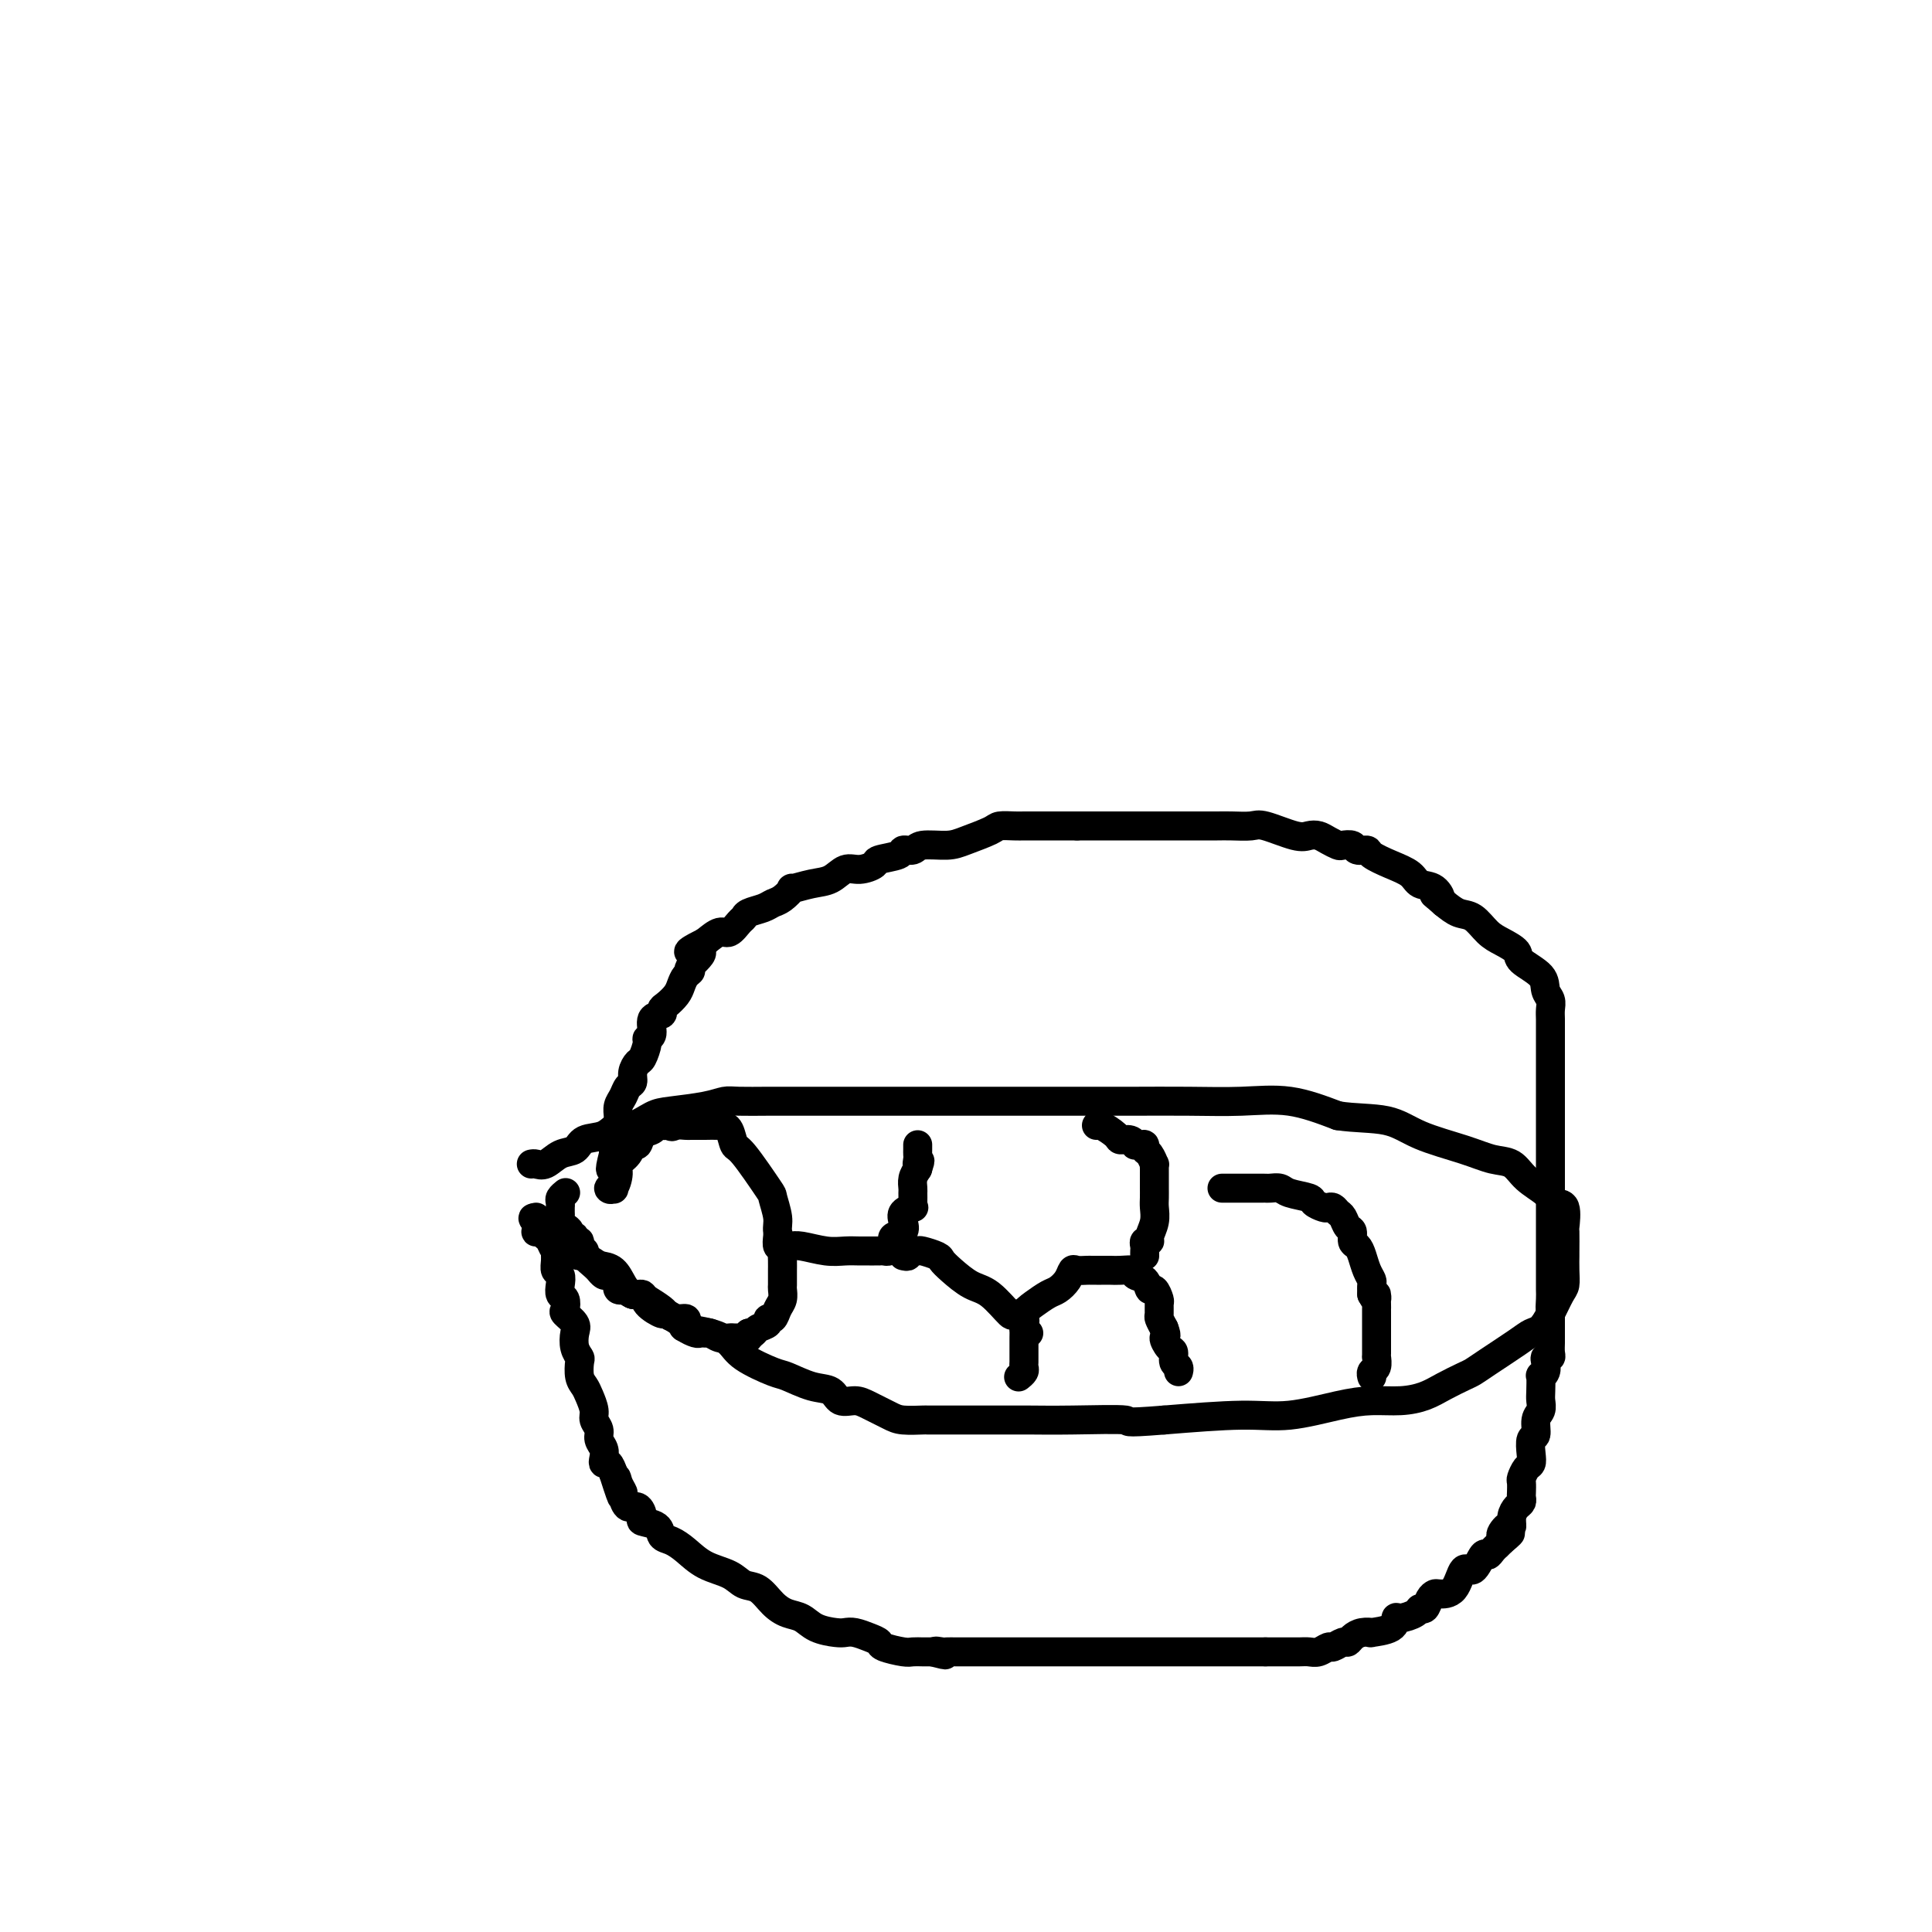 <svg viewBox='0 0 400 400' version='1.1' xmlns='http://www.w3.org/2000/svg' xmlns:xlink='http://www.w3.org/1999/xlink'><g fill='none' stroke='#000000' stroke-width='6' stroke-linecap='round' stroke-linejoin='round'><path d='M110,241c0.265,-0.057 0.530,-0.113 1,0c0.470,0.113 1.144,0.397 2,0c0.856,-0.397 1.895,-1.473 3,-2c1.105,-0.527 2.276,-0.503 3,-1c0.724,-0.497 1.002,-1.513 2,-2c0.998,-0.487 2.718,-0.445 4,-1c1.282,-0.555 2.128,-1.707 3,-2c0.872,-0.293 1.770,0.271 3,0c1.230,-0.271 2.791,-1.379 4,-2c1.209,-0.621 2.065,-0.755 4,-1c1.935,-0.245 4.948,-0.602 7,-1c2.052,-0.398 3.142,-0.839 4,-1c0.858,-0.161 1.484,-0.043 3,0c1.516,0.043 3.922,0.012 6,0c2.078,-0.012 3.829,-0.003 7,0c3.171,0.003 7.763,0.001 11,0c3.237,-0.001 5.118,-0.000 8,0c2.882,0.000 6.765,0.000 10,0c3.235,-0.000 5.821,-0.000 8,0c2.179,0.000 3.949,0.000 6,0c2.051,-0.000 4.382,-0.000 6,0c1.618,0.000 2.522,0.001 5,0c2.478,-0.001 6.528,-0.002 9,0c2.472,0.002 3.364,0.009 6,0c2.636,-0.009 7.016,-0.033 11,0c3.984,0.033 7.573,0.124 11,0c3.427,-0.124 6.694,-0.464 10,0c3.306,0.464 6.653,1.732 10,3'/><path d='M277,231c3.511,0.549 7.290,0.422 10,1c2.710,0.578 4.352,1.863 7,3c2.648,1.137 6.303,2.128 9,3c2.697,0.872 4.437,1.625 6,2c1.563,0.375 2.948,0.373 4,1c1.052,0.627 1.770,1.882 3,3c1.230,1.118 2.971,2.100 4,3c1.029,0.900 1.348,1.720 2,2c0.652,0.280 1.639,0.020 2,1c0.361,0.980 0.097,3.199 0,4c-0.097,0.801 -0.025,0.182 0,1c0.025,0.818 0.005,3.071 0,4c-0.005,0.929 0.007,0.534 0,1c-0.007,0.466 -0.032,1.792 0,3c0.032,1.208 0.122,2.298 0,3c-0.122,0.702 -0.455,1.015 -1,2c-0.545,0.985 -1.301,2.641 -2,4c-0.699,1.359 -1.343,2.420 -2,3c-0.657,0.580 -1.329,0.679 -2,1c-0.671,0.321 -1.341,0.862 -3,2c-1.659,1.138 -4.309,2.872 -6,4c-1.691,1.128 -2.425,1.651 -3,2c-0.575,0.349 -0.991,0.524 -2,1c-1.009,0.476 -2.610,1.254 -4,2c-1.390,0.746 -2.568,1.462 -4,2c-1.432,0.538 -3.120,0.900 -5,1c-1.880,0.100 -3.954,-0.062 -6,0c-2.046,0.062 -4.064,0.346 -7,1c-2.936,0.654 -6.791,1.676 -10,2c-3.209,0.324 -5.774,-0.050 -10,0c-4.226,0.050 -10.113,0.525 -16,1'/><path d='M241,294c-9.624,0.774 -6.683,0.207 -8,0c-1.317,-0.207 -6.890,-0.056 -11,0c-4.110,0.056 -6.755,0.015 -9,0c-2.245,-0.015 -4.090,-0.004 -6,0c-1.910,0.004 -3.884,0.002 -6,0c-2.116,-0.002 -4.375,-0.003 -6,0c-1.625,0.003 -2.616,0.008 -3,0c-0.384,-0.008 -0.160,-0.031 -1,0c-0.840,0.031 -2.743,0.115 -4,0c-1.257,-0.115 -1.869,-0.430 -3,-1c-1.131,-0.570 -2.783,-1.394 -4,-2c-1.217,-0.606 -2.000,-0.993 -3,-1c-1.000,-0.007 -2.218,0.364 -3,0c-0.782,-0.364 -1.130,-1.465 -2,-2c-0.870,-0.535 -2.262,-0.503 -4,-1c-1.738,-0.497 -3.821,-1.523 -5,-2c-1.179,-0.477 -1.455,-0.404 -3,-1c-1.545,-0.596 -4.358,-1.860 -6,-3c-1.642,-1.140 -2.111,-2.156 -3,-3c-0.889,-0.844 -2.197,-1.517 -4,-2c-1.803,-0.483 -4.102,-0.776 -5,-1c-0.898,-0.224 -0.397,-0.380 -1,-1c-0.603,-0.620 -2.311,-1.706 -3,-2c-0.689,-0.294 -0.359,0.204 -1,0c-0.641,-0.204 -2.254,-1.109 -3,-2c-0.746,-0.891 -0.625,-1.769 -1,-2c-0.375,-0.231 -1.245,0.186 -2,0c-0.755,-0.186 -1.396,-0.973 -2,-2c-0.604,-1.027 -1.173,-2.293 -2,-3c-0.827,-0.707 -1.914,-0.853 -3,-1'/><path d='M124,262c-3.543,-2.411 -3.402,-1.937 -4,-2c-0.598,-0.063 -1.935,-0.662 -3,-1c-1.065,-0.338 -1.857,-0.416 -2,-1c-0.143,-0.584 0.364,-1.673 0,-2c-0.364,-0.327 -1.600,0.109 -2,0c-0.400,-0.109 0.036,-0.764 0,-1c-0.036,-0.236 -0.546,-0.052 -1,0c-0.454,0.052 -0.854,-0.029 -1,0c-0.146,0.029 -0.039,0.168 0,0c0.039,-0.168 0.011,-0.643 0,-1c-0.011,-0.357 -0.003,-0.596 0,-1c0.003,-0.404 0.001,-0.973 0,-1c-0.001,-0.027 -0.000,0.486 0,1'/><path d='M111,253c-1.751,-1.499 0.372,-0.748 1,0c0.628,0.748 -0.238,1.491 0,2c0.238,0.509 1.581,0.783 2,1c0.419,0.217 -0.085,0.377 0,1c0.085,0.623 0.758,1.710 1,2c0.242,0.290 0.051,-0.218 0,0c-0.051,0.218 0.038,1.162 0,2c-0.038,0.838 -0.203,1.571 0,2c0.203,0.429 0.773,0.553 1,1c0.227,0.447 0.111,1.218 0,2c-0.111,0.782 -0.219,1.575 0,2c0.219,0.425 0.763,0.483 1,1c0.237,0.517 0.168,1.493 0,2c-0.168,0.507 -0.434,0.546 0,1c0.434,0.454 1.566,1.324 2,2c0.434,0.676 0.168,1.157 0,2c-0.168,0.843 -0.238,2.046 0,3c0.238,0.954 0.784,1.658 1,2c0.216,0.342 0.100,0.322 0,1c-0.100,0.678 -0.186,2.054 0,3c0.186,0.946 0.642,1.461 1,2c0.358,0.539 0.617,1.103 1,2c0.383,0.897 0.891,2.127 1,3c0.109,0.873 -0.181,1.389 0,2c0.181,0.611 0.832,1.317 1,2c0.168,0.683 -0.148,1.344 0,2c0.148,0.656 0.761,1.305 1,2c0.239,0.695 0.105,1.434 0,2c-0.105,0.566 -0.182,0.960 0,1c0.182,0.040 0.623,-0.274 1,0c0.377,0.274 0.688,1.137 1,2'/><path d='M127,305c2.719,8.528 1.515,3.848 1,2c-0.515,-1.848 -0.342,-0.865 0,0c0.342,0.865 0.853,1.612 1,2c0.147,0.388 -0.068,0.419 0,1c0.068,0.581 0.421,1.713 1,2c0.579,0.287 1.383,-0.270 2,0c0.617,0.270 1.046,1.367 1,2c-0.046,0.633 -0.568,0.801 0,1c0.568,0.199 2.226,0.427 3,1c0.774,0.573 0.665,1.490 1,2c0.335,0.510 1.114,0.613 2,1c0.886,0.387 1.878,1.057 3,2c1.122,0.943 2.372,2.157 4,3c1.628,0.843 3.632,1.315 5,2c1.368,0.685 2.099,1.583 3,2c0.901,0.417 1.972,0.353 3,1c1.028,0.647 2.012,2.005 3,3c0.988,0.995 1.980,1.626 3,2c1.020,0.374 2.068,0.492 3,1c0.932,0.508 1.747,1.407 3,2c1.253,0.593 2.942,0.880 4,1c1.058,0.120 1.485,0.073 2,0c0.515,-0.073 1.118,-0.174 2,0c0.882,0.174 2.042,0.621 3,1c0.958,0.379 1.713,0.690 2,1c0.287,0.310 0.104,0.619 1,1c0.896,0.381 2.870,0.834 4,1c1.130,0.166 1.416,0.044 2,0c0.584,-0.044 1.465,-0.012 2,0c0.535,0.012 0.724,0.003 1,0c0.276,-0.003 0.638,-0.002 1,0'/><path d='M193,342c4.816,1.238 1.857,0.332 1,0c-0.857,-0.332 0.387,-0.089 1,0c0.613,0.089 0.594,0.024 1,0c0.406,-0.024 1.235,-0.006 2,0c0.765,0.006 1.464,0.002 2,0c0.536,-0.002 0.910,-0.000 2,0c1.090,0.000 2.898,0.000 4,0c1.102,-0.000 1.500,-0.000 2,0c0.500,0.000 1.101,0.000 2,0c0.899,-0.000 2.094,-0.000 3,0c0.906,0.000 1.521,0.000 2,0c0.479,-0.000 0.822,-0.000 2,0c1.178,0.000 3.191,0.000 4,0c0.809,-0.000 0.416,-0.000 1,0c0.584,0.000 2.147,0.000 3,0c0.853,-0.000 0.997,-0.000 2,0c1.003,0.000 2.863,0.000 4,0c1.137,-0.000 1.549,-0.000 2,0c0.451,0.000 0.940,0.000 2,0c1.060,-0.000 2.691,-0.000 4,0c1.309,0.000 2.295,0.000 3,0c0.705,-0.000 1.129,-0.000 2,0c0.871,0.000 2.187,0.000 3,0c0.813,-0.000 1.121,0.000 2,0c0.879,0.000 2.329,0.000 3,0c0.671,0.000 0.563,0.000 1,0c0.437,0.000 1.418,0.000 2,0c0.582,0.000 0.764,0.000 1,0c0.236,0.000 0.525,0.000 1,0c0.475,0.000 1.136,0.000 2,0c0.864,0.000 1.932,0.000 3,0'/><path d='M262,342c11.335,0.000 5.172,0.001 3,0c-2.172,-0.001 -0.355,-0.004 1,0c1.355,0.004 2.246,0.016 3,0c0.754,-0.016 1.372,-0.061 2,0c0.628,0.061 1.268,0.227 2,0c0.732,-0.227 1.558,-0.848 2,-1c0.442,-0.152 0.502,0.166 1,0c0.498,-0.166 1.434,-0.815 2,-1c0.566,-0.185 0.761,0.095 1,0c0.239,-0.095 0.523,-0.563 1,-1c0.477,-0.437 1.147,-0.843 2,-1c0.853,-0.157 1.890,-0.066 2,0c0.110,0.066 -0.706,0.106 0,0c0.706,-0.106 2.935,-0.358 4,-1c1.065,-0.642 0.968,-1.673 1,-2c0.032,-0.327 0.193,0.049 1,0c0.807,-0.049 2.258,-0.525 3,-1c0.742,-0.475 0.774,-0.951 1,-1c0.226,-0.049 0.645,0.327 1,0c0.355,-0.327 0.647,-1.357 1,-2c0.353,-0.643 0.766,-0.897 1,-1c0.234,-0.103 0.290,-0.053 1,0c0.710,0.053 2.074,0.110 3,-1c0.926,-1.110 1.414,-3.386 2,-4c0.586,-0.614 1.271,0.434 2,0c0.729,-0.434 1.501,-2.350 2,-3c0.499,-0.650 0.725,-0.033 1,0c0.275,0.033 0.600,-0.517 1,-1c0.400,-0.483 0.877,-0.899 1,-1c0.123,-0.101 -0.108,0.114 0,0c0.108,-0.114 0.554,-0.557 1,-1'/><path d='M311,319c3.515,-2.883 0.801,-1.091 0,-1c-0.801,0.091 0.311,-1.520 1,-2c0.689,-0.480 0.955,0.169 1,0c0.045,-0.169 -0.132,-1.158 0,-2c0.132,-0.842 0.571,-1.539 1,-2c0.429,-0.461 0.846,-0.686 1,-1c0.154,-0.314 0.044,-0.718 0,-1c-0.044,-0.282 -0.022,-0.442 0,-1c0.022,-0.558 0.045,-1.513 0,-2c-0.045,-0.487 -0.157,-0.506 0,-1c0.157,-0.494 0.582,-1.464 1,-2c0.418,-0.536 0.829,-0.637 1,-1c0.171,-0.363 0.102,-0.989 0,-2c-0.102,-1.011 -0.238,-2.407 0,-3c0.238,-0.593 0.848,-0.384 1,-1c0.152,-0.616 -0.155,-2.057 0,-3c0.155,-0.943 0.773,-1.387 1,-2c0.227,-0.613 0.065,-1.396 0,-2c-0.065,-0.604 -0.031,-1.030 0,-2c0.031,-0.970 0.060,-2.484 0,-3c-0.060,-0.516 -0.208,-0.033 0,0c0.208,0.033 0.774,-0.386 1,-1c0.226,-0.614 0.113,-1.425 0,-2c-0.113,-0.575 -0.226,-0.913 0,-1c0.226,-0.087 0.793,0.079 1,0c0.207,-0.079 0.056,-0.401 0,-1c-0.056,-0.599 -0.015,-1.475 0,-2c0.015,-0.525 0.004,-0.697 0,-1c-0.004,-0.303 -0.001,-0.735 0,-1c0.001,-0.265 0.000,-0.361 0,-1c-0.000,-0.639 -0.000,-1.819 0,-3'/><path d='M321,272c0.619,-4.922 0.166,-1.727 0,-1c-0.166,0.727 -0.044,-1.016 0,-2c0.044,-0.984 0.012,-1.211 0,-2c-0.012,-0.789 -0.003,-2.142 0,-3c0.003,-0.858 0.001,-1.221 0,-2c-0.001,-0.779 -0.000,-1.973 0,-3c0.000,-1.027 0.000,-1.886 0,-3c-0.000,-1.114 -0.000,-2.483 0,-4c0.000,-1.517 0.000,-3.181 0,-5c-0.000,-1.819 -0.000,-3.792 0,-5c0.000,-1.208 0.000,-1.649 0,-3c-0.000,-1.351 0.000,-3.611 0,-5c-0.000,-1.389 -0.000,-1.908 0,-3c0.000,-1.092 0.000,-2.758 0,-4c-0.000,-1.242 -0.000,-2.062 0,-3c0.000,-0.938 0.000,-1.995 0,-3c-0.000,-1.005 -0.000,-1.960 0,-3c0.000,-1.040 0.001,-2.166 0,-3c-0.001,-0.834 -0.004,-1.378 0,-2c0.004,-0.622 0.015,-1.324 0,-2c-0.015,-0.676 -0.057,-1.325 0,-2c0.057,-0.675 0.214,-1.374 0,-2c-0.214,-0.626 -0.798,-1.179 -1,-2c-0.202,-0.821 -0.021,-1.909 -1,-3c-0.979,-1.091 -3.119,-2.184 -4,-3c-0.881,-0.816 -0.504,-1.356 -1,-2c-0.496,-0.644 -1.865,-1.394 -3,-2c-1.135,-0.606 -2.036,-1.070 -3,-2c-0.964,-0.930 -1.990,-2.327 -3,-3c-1.010,-0.673 -2.003,-0.621 -3,-1c-0.997,-0.379 -1.999,-1.190 -3,-2'/><path d='M299,187c-3.613,-3.208 -1.645,-1.230 -1,-1c0.645,0.230 -0.034,-1.290 -1,-2c-0.966,-0.710 -2.218,-0.611 -3,-1c-0.782,-0.389 -1.092,-1.266 -2,-2c-0.908,-0.734 -2.413,-1.325 -4,-2c-1.587,-0.675 -3.255,-1.435 -4,-2c-0.745,-0.565 -0.566,-0.935 -1,-1c-0.434,-0.065 -1.481,0.176 -2,0c-0.519,-0.176 -0.509,-0.769 -1,-1c-0.491,-0.231 -1.482,-0.101 -2,0c-0.518,0.101 -0.561,0.173 -1,0c-0.439,-0.173 -1.273,-0.590 -2,-1c-0.727,-0.410 -1.348,-0.814 -2,-1c-0.652,-0.186 -1.336,-0.155 -2,0c-0.664,0.155 -1.307,0.434 -3,0c-1.693,-0.434 -4.434,-1.580 -6,-2c-1.566,-0.420 -1.956,-0.112 -3,0c-1.044,0.112 -2.741,0.030 -4,0c-1.259,-0.030 -2.081,-0.008 -3,0c-0.919,0.008 -1.937,0.002 -3,0c-1.063,-0.002 -2.172,-0.001 -3,0c-0.828,0.001 -1.377,0.000 -2,0c-0.623,-0.000 -1.321,-0.000 -2,0c-0.679,0.000 -1.339,0.000 -2,0c-0.661,-0.000 -1.322,-0.000 -2,0c-0.678,0.000 -1.374,0.000 -2,0c-0.626,-0.000 -1.181,-0.000 -2,0c-0.819,0.000 -1.900,0.000 -3,0c-1.100,-0.000 -2.219,-0.000 -3,0c-0.781,0.000 -1.223,0.000 -2,0c-0.777,-0.000 -1.888,-0.000 -3,0'/><path d='M223,171c-6.330,-0.000 -2.655,-0.000 -2,0c0.655,0.000 -1.710,0.000 -3,0c-1.290,-0.000 -1.505,-0.001 -2,0c-0.495,0.001 -1.271,0.002 -2,0c-0.729,-0.002 -1.413,-0.008 -2,0c-0.587,0.008 -1.078,0.031 -2,0c-0.922,-0.031 -2.275,-0.114 -3,0c-0.725,0.114 -0.823,0.427 -2,1c-1.177,0.573 -3.433,1.407 -5,2c-1.567,0.593 -2.444,0.947 -4,1c-1.556,0.053 -3.791,-0.193 -5,0c-1.209,0.193 -1.393,0.825 -2,1c-0.607,0.175 -1.636,-0.106 -2,0c-0.364,0.106 -0.064,0.601 -1,1c-0.936,0.399 -3.107,0.702 -4,1c-0.893,0.298 -0.509,0.590 -1,1c-0.491,0.410 -1.856,0.937 -3,1c-1.144,0.063 -2.067,-0.339 -3,0c-0.933,0.339 -1.878,1.418 -3,2c-1.122,0.582 -2.422,0.667 -4,1c-1.578,0.333 -3.433,0.915 -4,1c-0.567,0.085 0.153,-0.328 0,0c-0.153,0.328 -1.179,1.398 -2,2c-0.821,0.602 -1.438,0.737 -2,1c-0.562,0.263 -1.071,0.653 -2,1c-0.929,0.347 -2.279,0.652 -3,1c-0.721,0.348 -0.815,0.740 -1,1c-0.185,0.260 -0.462,0.389 -1,1c-0.538,0.611 -1.337,1.703 -2,2c-0.663,0.297 -1.189,-0.201 -2,0c-0.811,0.201 -1.905,1.100 -3,2'/><path d='M146,195c-6.444,3.224 -2.056,1.784 -1,2c1.056,0.216 -1.222,2.088 -2,3c-0.778,0.912 -0.057,0.864 0,1c0.057,0.136 -0.549,0.456 -1,1c-0.451,0.544 -0.746,1.312 -1,2c-0.254,0.688 -0.468,1.296 -1,2c-0.532,0.704 -1.381,1.506 -2,2c-0.619,0.494 -1.007,0.682 -1,1c0.007,0.318 0.409,0.766 0,1c-0.409,0.234 -1.629,0.256 -2,1c-0.371,0.744 0.108,2.212 0,3c-0.108,0.788 -0.804,0.896 -1,1c-0.196,0.104 0.106,0.203 0,1c-0.106,0.797 -0.620,2.293 -1,3c-0.380,0.707 -0.626,0.626 -1,1c-0.374,0.374 -0.874,1.202 -1,2c-0.126,0.798 0.124,1.565 0,2c-0.124,0.435 -0.622,0.536 -1,1c-0.378,0.464 -0.636,1.290 -1,2c-0.364,0.710 -0.833,1.302 -1,2c-0.167,0.698 -0.031,1.500 0,2c0.031,0.500 -0.044,0.697 0,1c0.044,0.303 0.208,0.711 0,1c-0.208,0.289 -0.788,0.459 -1,1c-0.212,0.541 -0.057,1.454 0,2c0.057,0.546 0.015,0.724 0,1c-0.015,0.276 -0.004,0.650 0,1c0.004,0.350 0.002,0.675 0,1'/><path d='M127,239c-1.238,4.815 -0.332,2.853 0,2c0.332,-0.853 0.090,-0.596 0,0c-0.090,0.596 -0.029,1.532 0,2c0.029,0.468 0.024,0.468 0,1c-0.024,0.532 -0.069,1.597 0,2c0.069,0.403 0.251,0.144 0,0c-0.251,-0.144 -0.936,-0.174 -1,0c-0.064,0.174 0.494,0.550 1,0c0.506,-0.550 0.962,-2.026 1,-3c0.038,-0.974 -0.342,-1.445 0,-2c0.342,-0.555 1.405,-1.195 2,-2c0.595,-0.805 0.723,-1.775 1,-2c0.277,-0.225 0.704,0.293 1,0c0.296,-0.293 0.460,-1.399 1,-2c0.540,-0.601 1.454,-0.697 2,-1c0.546,-0.303 0.724,-0.812 1,-1c0.276,-0.188 0.650,-0.054 1,0c0.350,0.054 0.675,0.027 1,0'/><path d='M138,233c1.898,-2.011 1.142,-0.539 1,0c-0.142,0.539 0.331,0.144 1,0c0.669,-0.144 1.536,-0.039 2,0c0.464,0.039 0.526,0.010 1,0c0.474,-0.010 1.359,-0.002 2,0c0.641,0.002 1.036,-0.002 1,0c-0.036,0.002 -0.504,0.012 0,0c0.504,-0.012 1.982,-0.044 3,0c1.018,0.044 1.578,0.166 2,1c0.422,0.834 0.706,2.380 1,3c0.294,0.620 0.600,0.314 2,2c1.400,1.686 3.896,5.362 5,7c1.104,1.638 0.818,1.236 1,2c0.182,0.764 0.833,2.694 1,4c0.167,1.306 -0.152,1.989 0,3c0.152,1.011 0.773,2.350 1,3c0.227,0.650 0.061,0.612 0,1c-0.061,0.388 -0.017,1.202 0,2c0.017,0.798 0.005,1.579 0,2c-0.005,0.421 -0.004,0.482 0,1c0.004,0.518 0.013,1.491 0,2c-0.013,0.509 -0.046,0.552 0,1c0.046,0.448 0.172,1.300 0,2c-0.172,0.700 -0.641,1.248 -1,2c-0.359,0.752 -0.607,1.708 -1,2c-0.393,0.292 -0.931,-0.079 -1,0c-0.069,0.079 0.332,0.609 0,1c-0.332,0.391 -1.397,0.644 -2,1c-0.603,0.356 -0.744,0.816 -1,1c-0.256,0.184 -0.628,0.092 -1,0'/><path d='M155,276c-1.035,1.619 -0.122,1.166 0,1c0.122,-0.166 -0.548,-0.043 -1,0c-0.452,0.043 -0.688,0.008 -1,0c-0.312,-0.008 -0.700,0.012 -1,0c-0.300,-0.012 -0.511,-0.056 -1,0c-0.489,0.056 -1.254,0.211 -2,0c-0.746,-0.211 -1.471,-0.789 -2,-1c-0.529,-0.211 -0.861,-0.056 -1,0c-0.139,0.056 -0.083,0.012 0,0c0.083,-0.012 0.194,0.008 0,0c-0.194,-0.008 -0.691,-0.045 -1,0c-0.309,0.045 -0.428,0.171 -1,0c-0.572,-0.171 -1.596,-0.637 -2,-1c-0.404,-0.363 -0.186,-0.621 0,-1c0.186,-0.379 0.342,-0.879 0,-1c-0.342,-0.121 -1.180,0.136 -2,0c-0.820,-0.136 -1.620,-0.663 -2,-1c-0.380,-0.337 -0.339,-0.482 -1,-1c-0.661,-0.518 -2.024,-1.409 -3,-2c-0.976,-0.591 -1.565,-0.883 -2,-1c-0.435,-0.117 -0.718,-0.058 -1,0'/><path d='M131,268c-2.096,-1.323 -1.836,-1.129 -2,-1c-0.164,0.129 -0.750,0.193 -1,0c-0.250,-0.193 -0.162,-0.644 0,-1c0.162,-0.356 0.398,-0.617 0,-1c-0.398,-0.383 -1.429,-0.889 -2,-1c-0.571,-0.111 -0.683,0.174 -1,0c-0.317,-0.174 -0.840,-0.807 -1,-1c-0.160,-0.193 0.044,0.056 0,0c-0.044,-0.056 -0.336,-0.415 -1,-1c-0.664,-0.585 -1.699,-1.395 -2,-2c-0.301,-0.605 0.131,-1.003 0,-1c-0.131,0.003 -0.824,0.408 -1,0c-0.176,-0.408 0.164,-1.629 0,-2c-0.164,-0.371 -0.831,0.108 -1,0c-0.169,-0.108 0.161,-0.802 0,-1c-0.161,-0.198 -0.814,0.102 -1,0c-0.186,-0.102 0.094,-0.604 0,-1c-0.094,-0.396 -0.561,-0.684 -1,-1c-0.439,-0.316 -0.850,-0.658 -1,-1c-0.150,-0.342 -0.040,-0.683 0,-1c0.040,-0.317 0.010,-0.610 0,-1c-0.010,-0.390 0.001,-0.879 0,-1c-0.001,-0.121 -0.014,0.125 0,0c0.014,-0.125 0.055,-0.621 0,-1c-0.055,-0.379 -0.207,-0.640 0,-1c0.207,-0.360 0.773,-0.817 1,-1c0.227,-0.183 0.113,-0.091 0,0'/><path d='M161,256c-0.092,0.845 -0.183,1.691 0,2c0.183,0.309 0.641,0.082 1,0c0.359,-0.082 0.619,-0.018 1,0c0.381,0.018 0.881,-0.009 1,0c0.119,0.009 -0.145,0.055 0,0c0.145,-0.055 0.697,-0.211 2,0c1.303,0.211 3.357,0.789 5,1c1.643,0.211 2.875,0.057 4,0c1.125,-0.057 2.143,-0.015 3,0c0.857,0.015 1.553,0.004 2,0c0.447,-0.004 0.644,-0.000 1,0c0.356,0.000 0.869,-0.003 1,0c0.131,0.003 -0.122,0.012 0,0c0.122,-0.012 0.619,-0.045 1,0c0.381,0.045 0.645,0.167 1,0c0.355,-0.167 0.799,-0.625 1,-1c0.201,-0.375 0.157,-0.667 0,-1c-0.157,-0.333 -0.427,-0.706 0,-1c0.427,-0.294 1.550,-0.509 2,-1c0.450,-0.491 0.226,-1.258 0,-2c-0.226,-0.742 -0.453,-1.460 0,-2c0.453,-0.540 1.586,-0.903 2,-1c0.414,-0.097 0.110,0.073 0,0c-0.110,-0.073 -0.027,-0.390 0,-1c0.027,-0.610 -0.003,-1.514 0,-2c0.003,-0.486 0.039,-0.554 0,-1c-0.039,-0.446 -0.154,-1.270 0,-2c0.154,-0.730 0.577,-1.365 1,-2'/><path d='M190,242c0.928,-2.809 0.249,-1.331 0,-1c-0.249,0.331 -0.067,-0.486 0,-1c0.067,-0.514 0.018,-0.725 0,-1c-0.018,-0.275 -0.005,-0.612 0,-1c0.005,-0.388 0.001,-0.825 0,-1c-0.001,-0.175 -0.001,-0.087 0,0'/><path d='M187,260c0.445,0.113 0.891,0.226 1,0c0.109,-0.226 -0.118,-0.789 0,-1c0.118,-0.211 0.580,-0.068 1,0c0.420,0.068 0.796,0.061 1,0c0.204,-0.061 0.235,-0.178 1,0c0.765,0.178 2.265,0.650 3,1c0.735,0.350 0.705,0.578 1,1c0.295,0.422 0.914,1.037 2,2c1.086,0.963 2.638,2.275 4,3c1.362,0.725 2.533,0.863 4,2c1.467,1.137 3.230,3.273 4,4c0.770,0.727 0.546,0.044 1,0c0.454,-0.044 1.586,0.550 2,1c0.414,0.450 0.111,0.754 0,1c-0.111,0.246 -0.030,0.433 0,1c0.030,0.567 0.008,1.514 0,2c-0.008,0.486 -0.002,0.512 0,1c0.002,0.488 0.002,1.440 0,2c-0.002,0.560 -0.004,0.728 0,1c0.004,0.272 0.015,0.647 0,1c-0.015,0.353 -0.056,0.682 0,1c0.056,0.318 0.207,0.624 0,1c-0.207,0.376 -0.774,0.822 -1,1c-0.226,0.178 -0.113,0.089 0,0'/><path d='M213,276c-0.433,-0.358 -0.867,-0.716 -1,-1c-0.133,-0.284 0.033,-0.495 0,-1c-0.033,-0.505 -0.265,-1.304 0,-2c0.265,-0.696 1.027,-1.290 2,-2c0.973,-0.710 2.158,-1.535 3,-2c0.842,-0.465 1.343,-0.569 2,-1c0.657,-0.431 1.471,-1.187 2,-2c0.529,-0.813 0.772,-1.682 1,-2c0.228,-0.318 0.441,-0.085 1,0c0.559,0.085 1.462,0.023 2,0c0.538,-0.023 0.709,-0.006 1,0c0.291,0.006 0.703,0.001 1,0c0.297,-0.001 0.480,0.003 1,0c0.520,-0.003 1.375,-0.013 2,0c0.625,0.013 1.018,0.050 2,0c0.982,-0.050 2.553,-0.187 3,0c0.447,0.187 -0.230,0.698 0,1c0.230,0.302 1.368,0.394 2,1c0.632,0.606 0.758,1.724 1,2c0.242,0.276 0.600,-0.292 1,0c0.400,0.292 0.842,1.443 1,2c0.158,0.557 0.032,0.520 0,1c-0.032,0.480 0.030,1.475 0,2c-0.030,0.525 -0.151,0.578 0,1c0.151,0.422 0.576,1.211 1,2'/><path d='M241,275c0.885,2.196 0.097,1.687 0,2c-0.097,0.313 0.496,1.446 1,2c0.504,0.554 0.920,0.527 1,1c0.080,0.473 -0.174,1.446 0,2c0.174,0.554 0.778,0.687 1,1c0.222,0.313 0.064,0.804 0,1c-0.064,0.196 -0.032,0.098 0,0'/><path d='M237,260c-0.009,-0.341 -0.017,-0.681 0,-1c0.017,-0.319 0.061,-0.616 0,-1c-0.061,-0.384 -0.227,-0.855 0,-1c0.227,-0.145 0.845,0.036 1,0c0.155,-0.036 -0.155,-0.290 0,-1c0.155,-0.710 0.774,-1.877 1,-3c0.226,-1.123 0.061,-2.203 0,-3c-0.061,-0.797 -0.016,-1.312 0,-2c0.016,-0.688 0.004,-1.547 0,-2c-0.004,-0.453 -0.000,-0.498 0,-1c0.000,-0.502 -0.003,-1.462 0,-2c0.003,-0.538 0.011,-0.655 0,-1c-0.011,-0.345 -0.041,-0.919 0,-1c0.041,-0.081 0.152,0.332 0,0c-0.152,-0.332 -0.566,-1.410 -1,-2c-0.434,-0.590 -0.886,-0.693 -1,-1c-0.114,-0.307 0.111,-0.818 0,-1c-0.111,-0.182 -0.559,-0.034 -1,0c-0.441,0.034 -0.876,-0.045 -1,0c-0.124,0.045 0.061,0.215 0,0c-0.061,-0.215 -0.370,-0.814 -1,-1c-0.630,-0.186 -1.580,0.041 -2,0c-0.420,-0.041 -0.308,-0.351 -1,-1c-0.692,-0.649 -2.186,-1.636 -3,-2c-0.814,-0.364 -0.947,-0.104 -1,0c-0.053,0.104 -0.027,0.052 0,0'/><path d='M253,246c0.335,-0.000 0.670,-0.000 1,0c0.330,0.000 0.655,0.000 1,0c0.345,-0.000 0.708,-0.000 1,0c0.292,0.000 0.511,0.000 1,0c0.489,-0.000 1.248,-0.001 2,0c0.752,0.001 1.498,0.003 2,0c0.502,-0.003 0.762,-0.012 1,0c0.238,0.012 0.454,0.044 1,0c0.546,-0.044 1.421,-0.166 2,0c0.579,0.166 0.862,0.619 2,1c1.138,0.381 3.131,0.690 4,1c0.869,0.310 0.614,0.622 1,1c0.386,0.378 1.413,0.821 2,1c0.587,0.179 0.734,0.093 1,0c0.266,-0.093 0.650,-0.195 1,0c0.350,0.195 0.667,0.686 1,1c0.333,0.314 0.681,0.451 1,1c0.319,0.549 0.610,1.511 1,2c0.390,0.489 0.878,0.505 1,1c0.122,0.495 -0.121,1.471 0,2c0.121,0.529 0.607,0.613 1,1c0.393,0.387 0.694,1.076 1,2c0.306,0.924 0.618,2.083 1,3c0.382,0.917 0.834,1.593 1,2c0.166,0.407 0.048,0.545 0,1c-0.048,0.455 -0.024,1.228 0,2'/><path d='M284,268c1.309,2.521 1.083,0.324 1,0c-0.083,-0.324 -0.022,1.226 0,2c0.022,0.774 0.006,0.771 0,1c-0.006,0.229 -0.002,0.691 0,1c0.002,0.309 0.000,0.464 0,1c-0.000,0.536 -0.000,1.453 0,2c0.000,0.547 0.000,0.724 0,1c-0.000,0.276 0.000,0.653 0,1c-0.000,0.347 -0.000,0.666 0,1c0.000,0.334 0.001,0.685 0,1c-0.001,0.315 -0.004,0.595 0,1c0.004,0.405 0.015,0.935 0,1c-0.015,0.065 -0.057,-0.337 0,0c0.057,0.337 0.211,1.411 0,2c-0.211,0.589 -0.789,0.694 -1,1c-0.211,0.306 -0.057,0.813 0,1c0.057,0.187 0.016,0.053 0,0c-0.016,-0.053 -0.008,-0.027 0,0'/></g>
</svg>